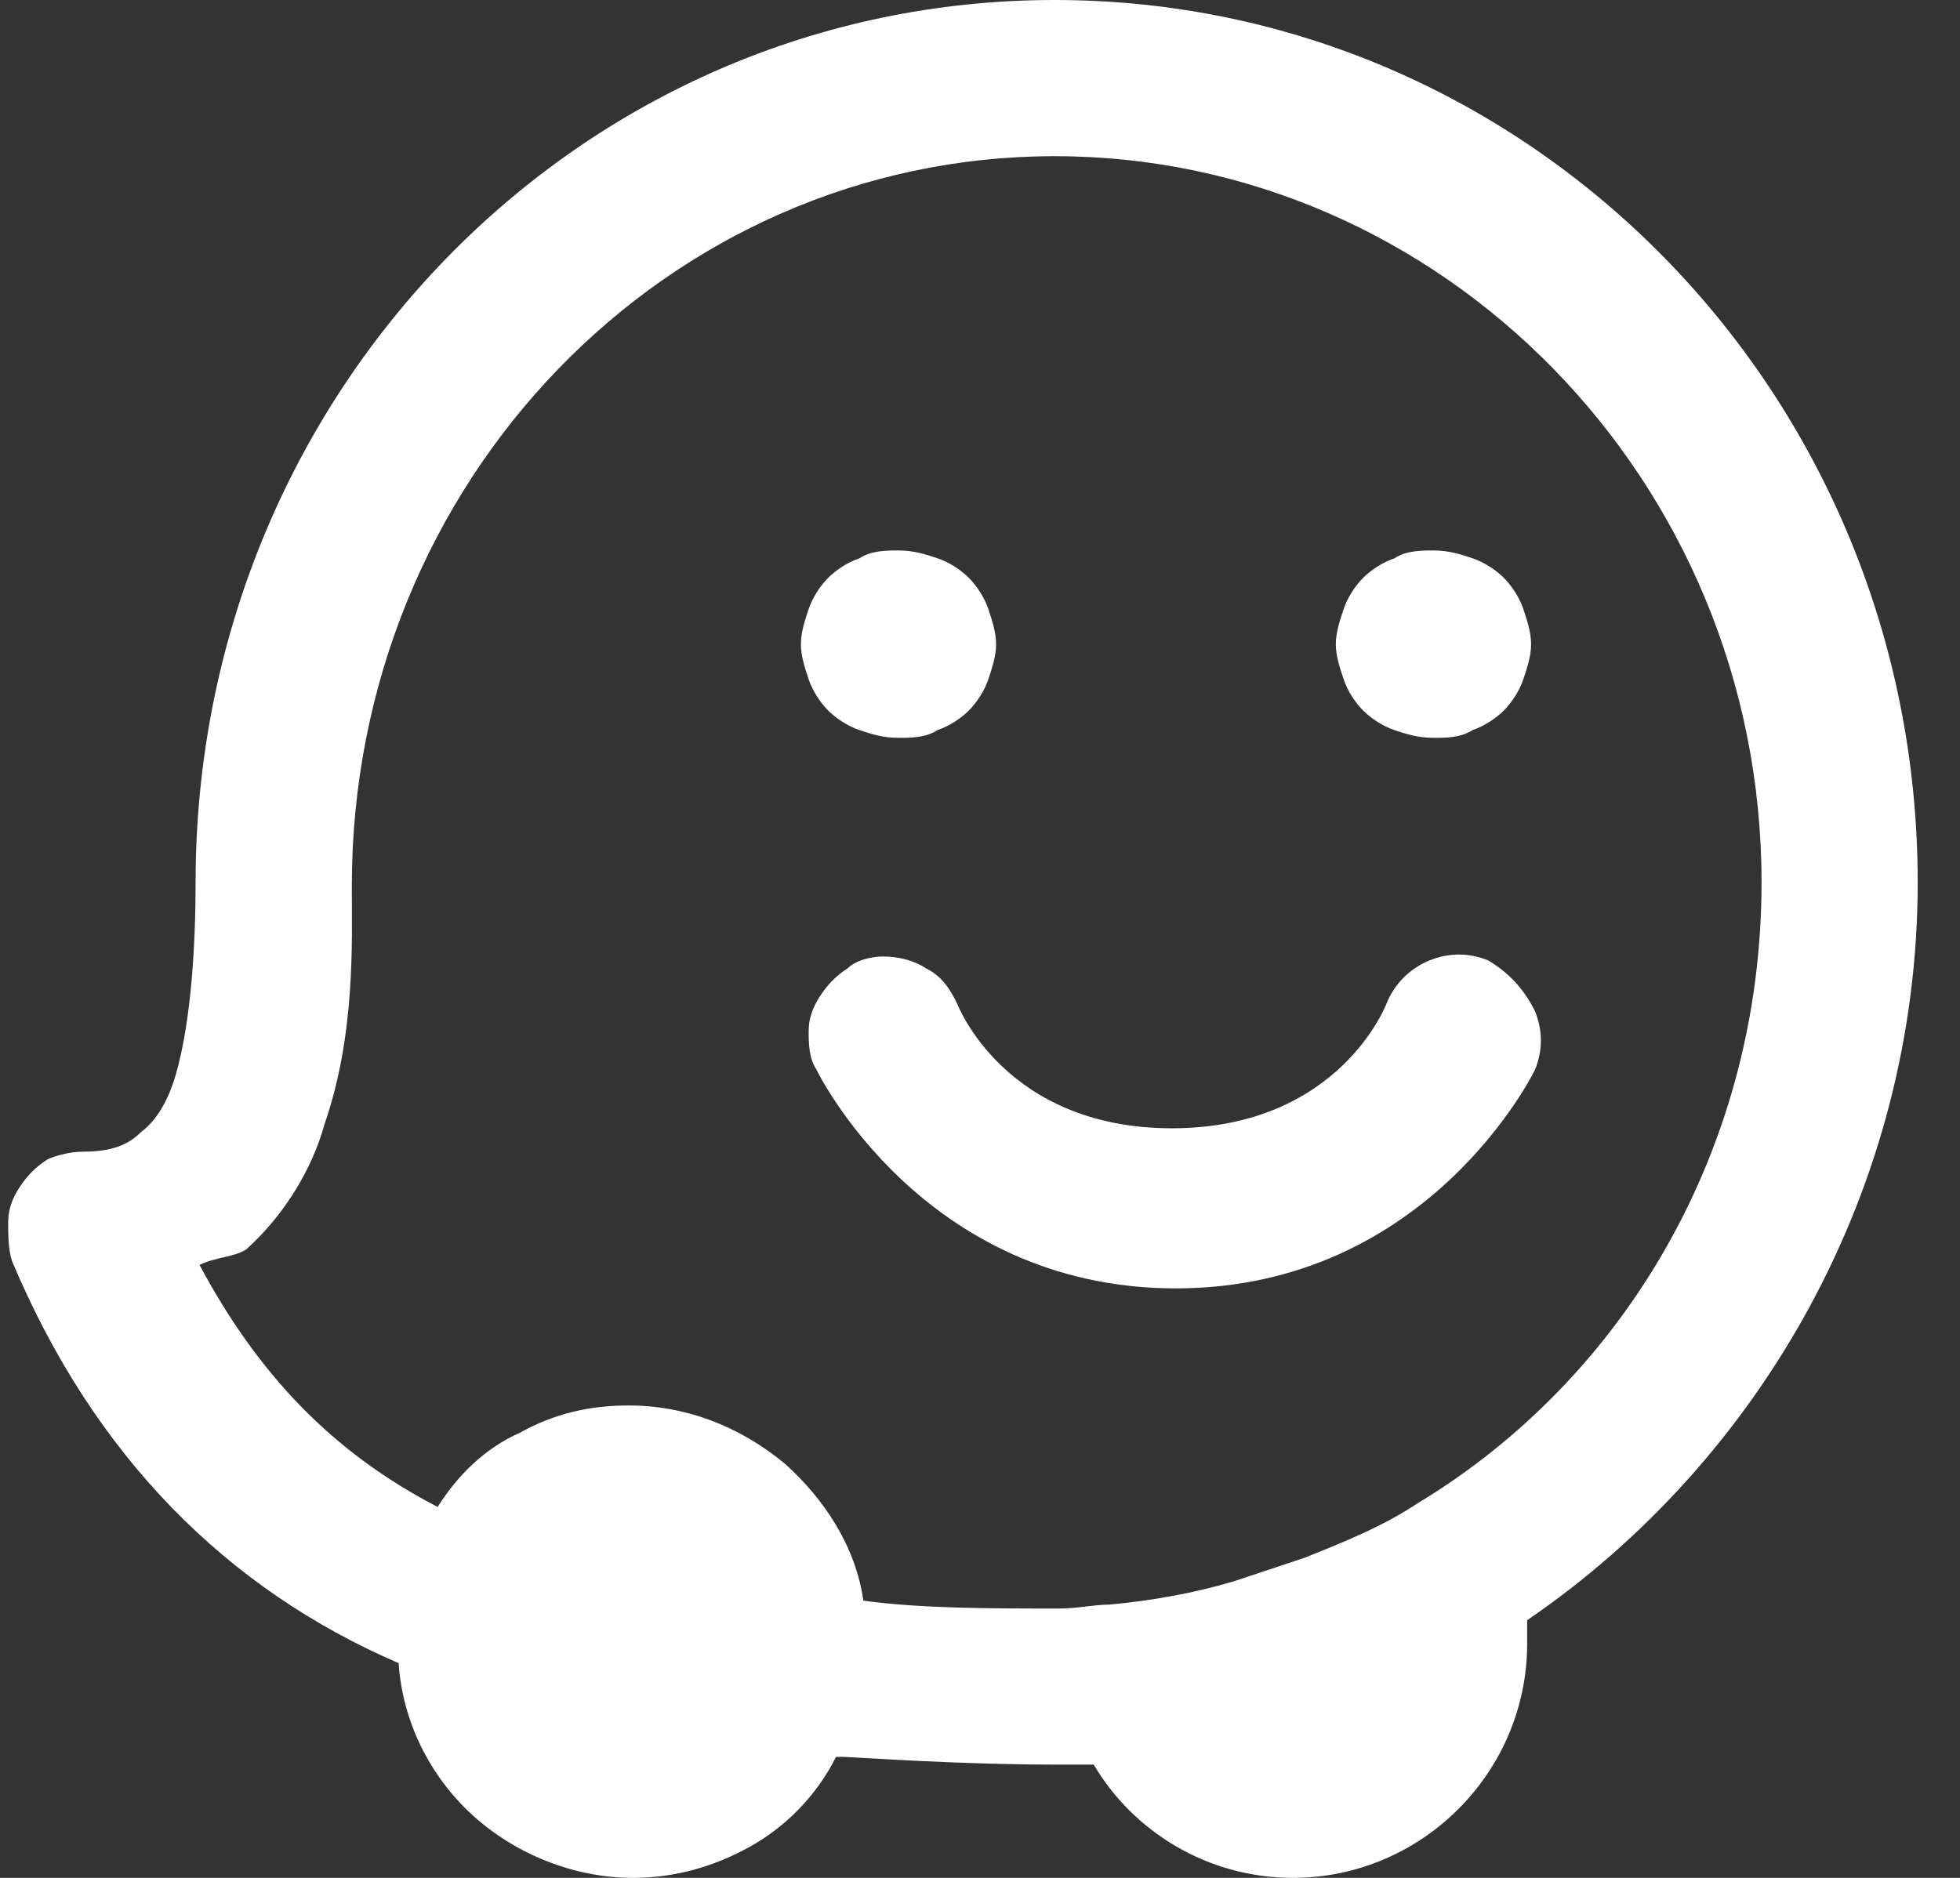 <?xml version="1.0" encoding="UTF-8"?> <svg xmlns="http://www.w3.org/2000/svg" width="24" height="23" viewBox="0 0 24 23" fill="none"><rect x="0" y="0" width="24" height="23" fill="#333333" stroke="none"/><path d="M23.482 10.807C23.482 4.83 18.748 0 12.915 0C7.081 0 2.395 4.83 2.395 10.807C2.395 11.524 2.347 12.48 2.156 13.15C2.06 13.484 1.917 13.723 1.725 13.867C1.582 14.01 1.391 14.106 1.008 14.106C0.865 14.106 0.673 14.154 0.578 14.202C0.434 14.297 0.339 14.393 0.243 14.536C0.147 14.68 0.1 14.823 0.1 14.967C0.1 15.11 0.1 15.302 0.147 15.445C1.152 17.836 2.777 19.462 4.881 20.37C4.929 21.087 5.264 21.757 5.79 22.235C6.316 22.713 7.033 23 7.75 23C8.276 23 8.754 22.857 9.185 22.617C9.615 22.378 9.998 21.996 10.237 21.518C10.285 21.518 10.285 21.518 10.332 21.518C11.145 21.566 12.054 21.613 12.962 21.613C13.106 21.613 13.249 21.613 13.393 21.613C13.871 22.426 14.779 23 15.831 23C17.409 23 18.7 21.709 18.7 20.131C18.7 20.035 18.7 19.94 18.7 19.844C21.57 17.884 23.482 14.536 23.482 10.807ZM17.362 18.41C16.931 18.697 16.453 18.888 15.975 19.079L15.114 19.366C14.636 19.509 14.11 19.605 13.584 19.653C13.393 19.653 13.201 19.701 12.962 19.701C12.102 19.701 11.289 19.701 10.572 19.605C10.476 18.936 10.093 18.362 9.615 17.931C9.041 17.453 8.372 17.214 7.703 17.214C7.224 17.214 6.794 17.31 6.364 17.549C5.933 17.74 5.599 18.075 5.359 18.457C4.068 17.788 3.16 16.832 2.443 15.493C2.634 15.397 2.873 15.397 3.016 15.302C3.495 14.871 3.829 14.297 3.973 13.771C4.355 12.671 4.308 11.524 4.308 10.854C4.308 5.881 8.181 1.913 12.915 1.913C17.648 1.913 21.57 5.881 21.57 10.807C21.57 14.058 19.896 16.879 17.362 18.41Z" fill="white"></path><path d="M10.141 8.703C10.237 8.798 10.38 8.894 10.524 8.942C10.667 8.99 10.811 9.037 11.002 9.037C11.146 9.037 11.337 9.037 11.48 8.942C11.624 8.894 11.767 8.798 11.863 8.703C11.958 8.607 12.054 8.464 12.102 8.32C12.15 8.177 12.197 8.033 12.197 7.89C12.197 7.746 12.15 7.603 12.102 7.459C12.054 7.316 11.958 7.173 11.863 7.077C11.767 6.981 11.624 6.886 11.48 6.838C11.337 6.79 11.193 6.742 11.002 6.742C10.859 6.742 10.667 6.742 10.524 6.838C10.38 6.886 10.237 6.981 10.141 7.077C10.046 7.173 9.95 7.316 9.902 7.459C9.854 7.603 9.807 7.746 9.807 7.89C9.807 8.033 9.854 8.177 9.902 8.32C9.95 8.464 10.046 8.607 10.141 8.703Z" fill="white"></path><path d="M16.692 8.703C16.788 8.798 16.931 8.894 17.075 8.942C17.218 8.99 17.362 9.037 17.553 9.037C17.696 9.037 17.888 9.037 18.031 8.942C18.174 8.894 18.318 8.798 18.414 8.703C18.509 8.607 18.605 8.464 18.653 8.32C18.701 8.177 18.748 8.033 18.748 7.89C18.748 7.746 18.701 7.603 18.653 7.459C18.605 7.316 18.509 7.173 18.414 7.077C18.318 6.981 18.174 6.886 18.031 6.838C17.888 6.79 17.744 6.742 17.553 6.742C17.409 6.742 17.218 6.742 17.075 6.838C16.931 6.886 16.788 6.981 16.692 7.077C16.596 7.173 16.501 7.316 16.453 7.459C16.405 7.603 16.357 7.746 16.357 7.89C16.357 8.033 16.405 8.177 16.453 8.32C16.501 8.464 16.596 8.607 16.692 8.703Z" fill="white"></path><path d="M18.223 11.763C17.983 11.667 17.744 11.667 17.505 11.763C17.266 11.859 17.075 12.05 16.979 12.289C16.979 12.289 16.405 13.819 14.349 13.819C12.293 13.819 11.719 12.289 11.719 12.289C11.624 12.098 11.528 11.954 11.337 11.859C11.193 11.763 11.002 11.715 10.811 11.715C10.667 11.715 10.476 11.763 10.38 11.859C10.237 11.954 10.141 12.05 10.046 12.193C9.95 12.337 9.902 12.48 9.902 12.624C9.902 12.767 9.902 12.958 9.998 13.102C9.998 13.102 11.289 15.78 14.397 15.78C17.505 15.78 18.796 13.102 18.796 13.102C18.892 12.863 18.892 12.624 18.796 12.385C18.653 12.098 18.462 11.906 18.223 11.763Z" fill="white"></path></svg> 